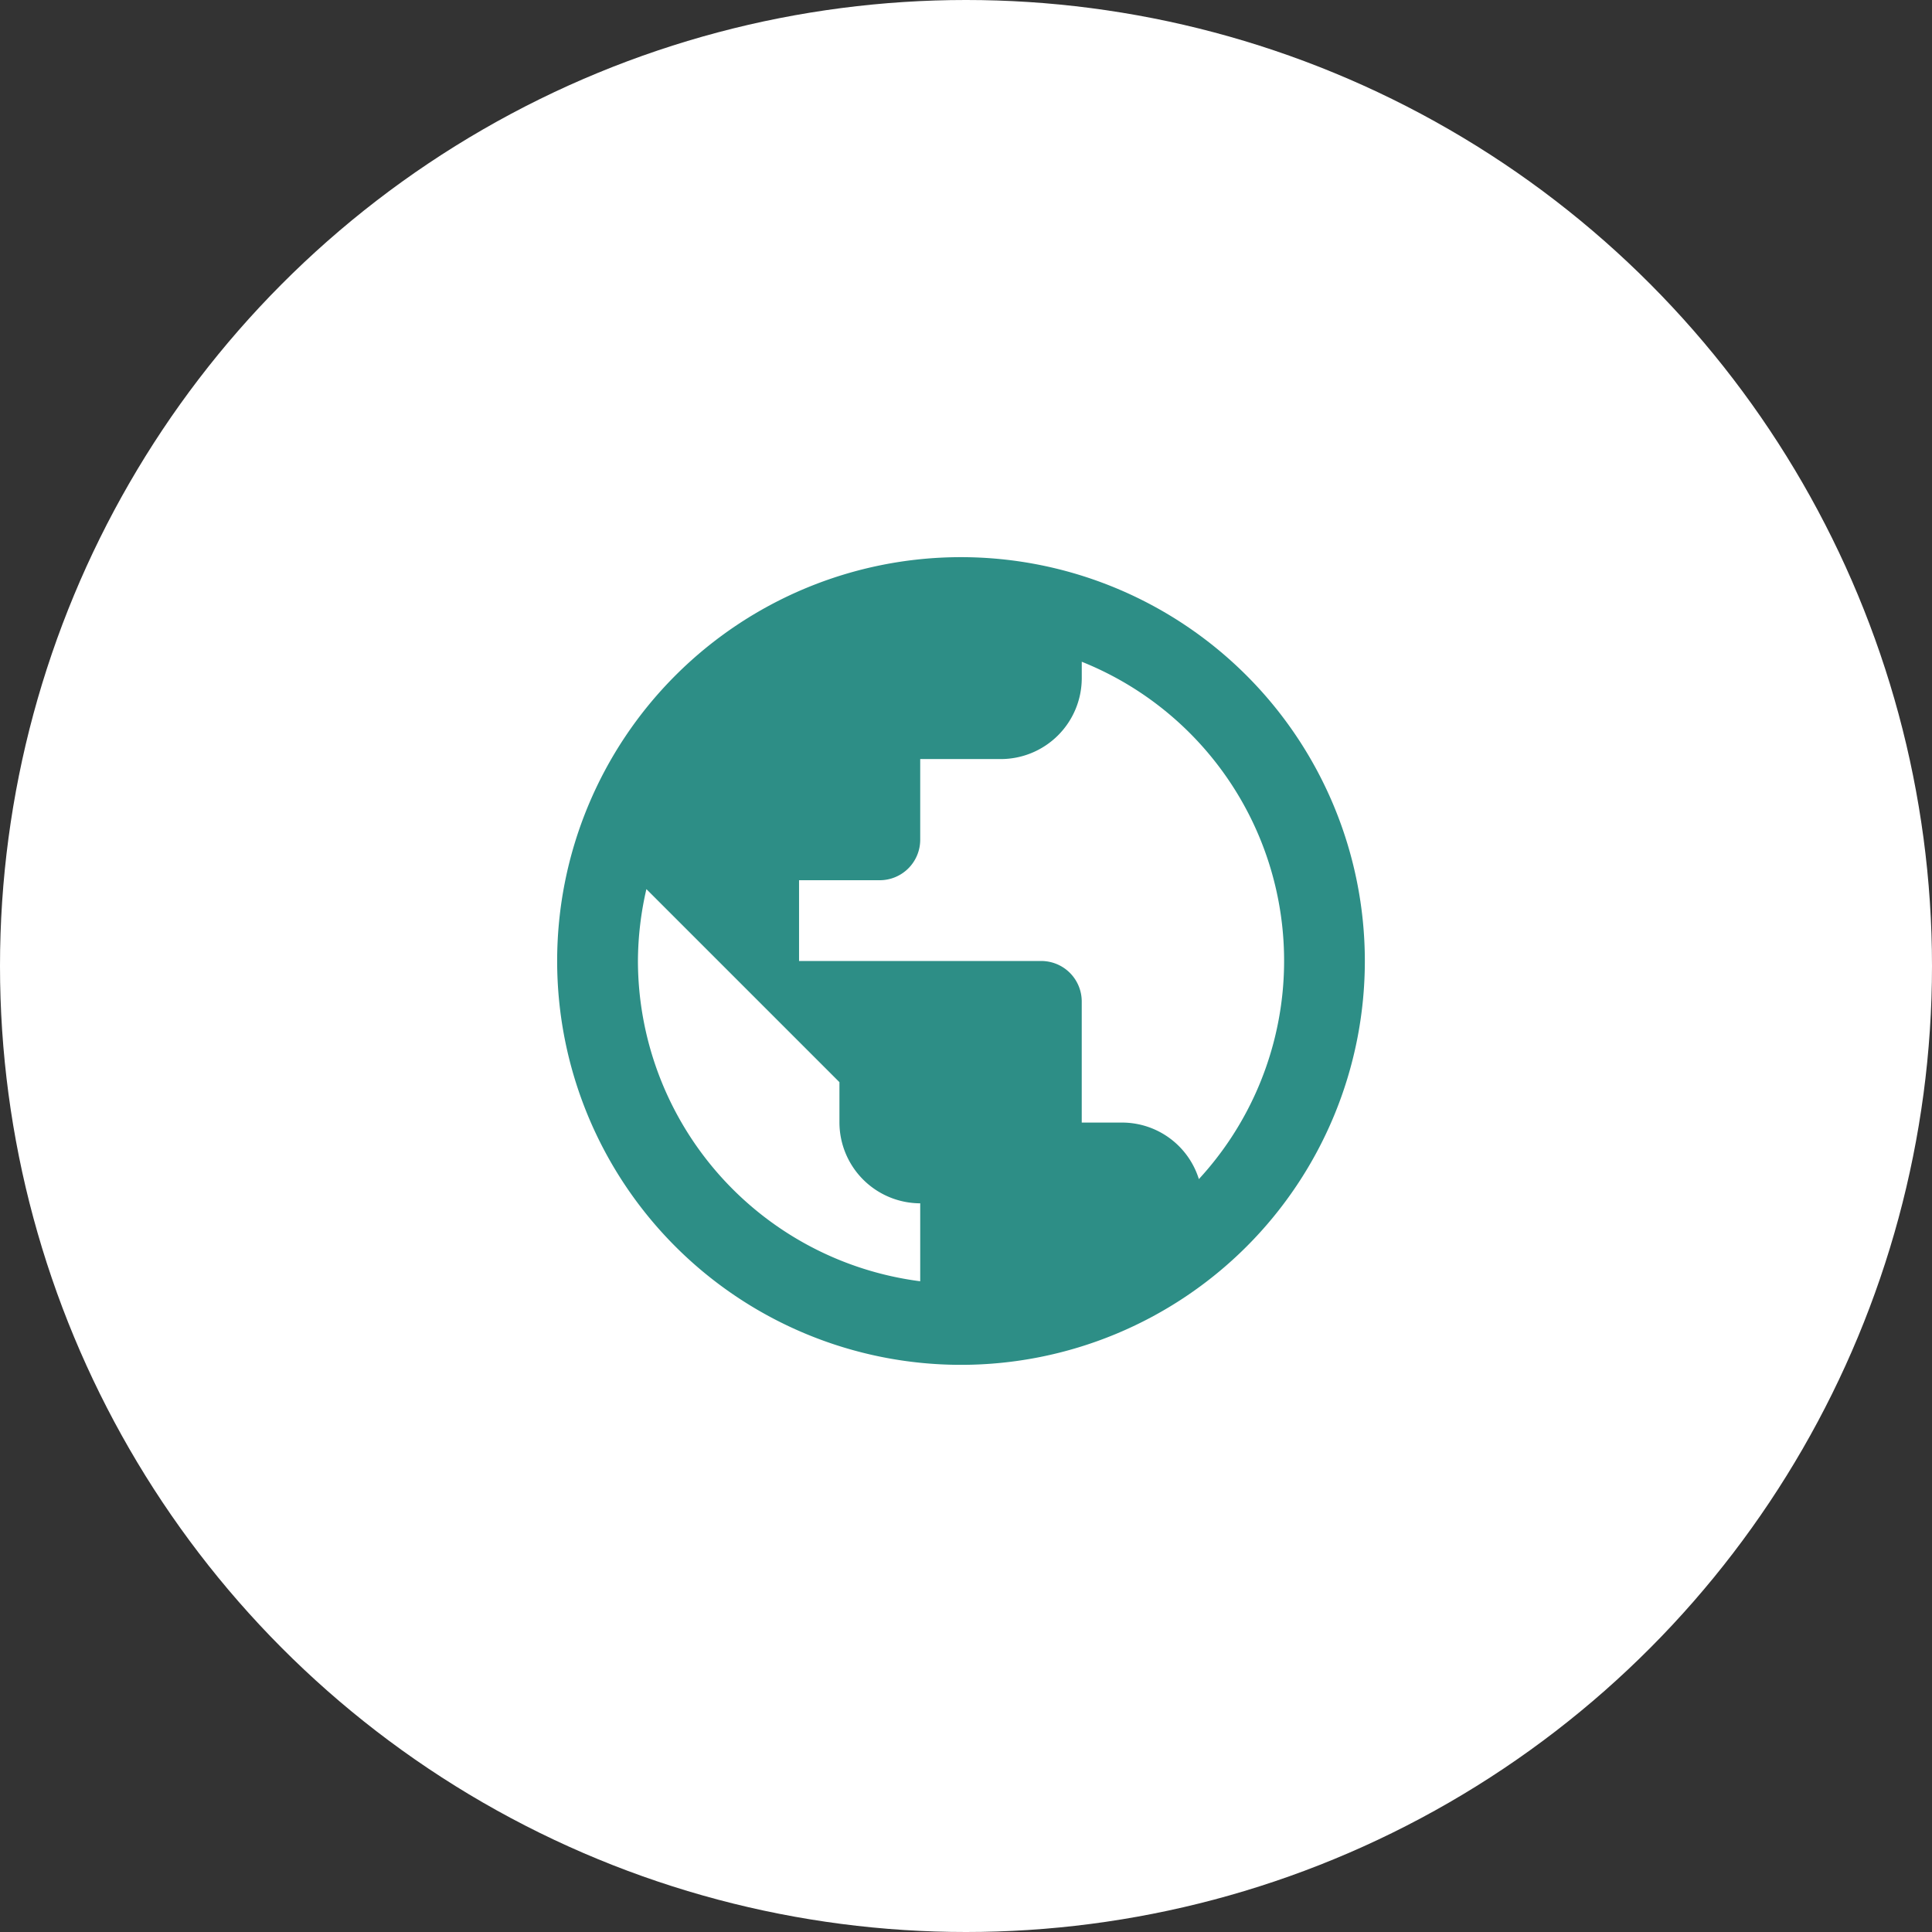 <svg xmlns="http://www.w3.org/2000/svg" width="73" height="73" viewBox="0 0 73 73">
  <rect x="0" y="0" width="73" height="73" fill="#333333" stroke="none"/>
  <g id="Raggruppa_5982" data-name="Raggruppa 5982" transform="translate(-1185 -2748)">
    <g id="Raggruppa_5945" data-name="Raggruppa 5945" transform="translate(10 1002)">
      <g id="Raggruppa_5919" data-name="Raggruppa 5919" transform="translate(265 26)">
        <circle id="Ellisse_331" data-name="Ellisse 331" cx="36.5" cy="36.5" r="36.5" transform="translate(910 1720)" fill="#fff"/>
      </g>
      <g id="screen_search_desktop_black_24dp" transform="translate(1193 1764.269)">
        <g id="Raggruppa_5478" data-name="Raggruppa 5478">
          <path id="Tracciato_6781" data-name="Tracciato 6781" d="M0,0H36.462V36.462H0Z" fill="none"/>
        </g>
      </g>
    </g>
    <g id="public_black_24dp" transform="translate(1203 2766)">
      <path id="Tracciato_7264" data-name="Tracciato 7264" d="M0,0H36.622V36.622H0Z" fill="none"/>
      <path id="Tracciato_7265" data-name="Tracciato 7265" d="M17.259,2A15.259,15.259,0,1,0,32.518,17.259,15.265,15.265,0,0,0,17.259,2ZM5.052,17.259a12.25,12.25,0,0,1,.32-2.716l7.294,7.294v1.526a3.061,3.061,0,0,0,3.052,3.052v2.945A12.225,12.225,0,0,1,5.052,17.259ZM26.247,25.5a3.041,3.041,0,0,0-2.9-2.136H21.821V18.785A1.53,1.53,0,0,0,20.3,17.259H11.14V14.207h3.052a1.53,1.53,0,0,0,1.526-1.526V9.629H18.77a3.061,3.061,0,0,0,3.052-3.052V5.952A12.173,12.173,0,0,1,26.247,25.5Z" transform="translate(1.052 1.052)" fill="#2d8e86"/>
    </g>
  </g>
</svg>
